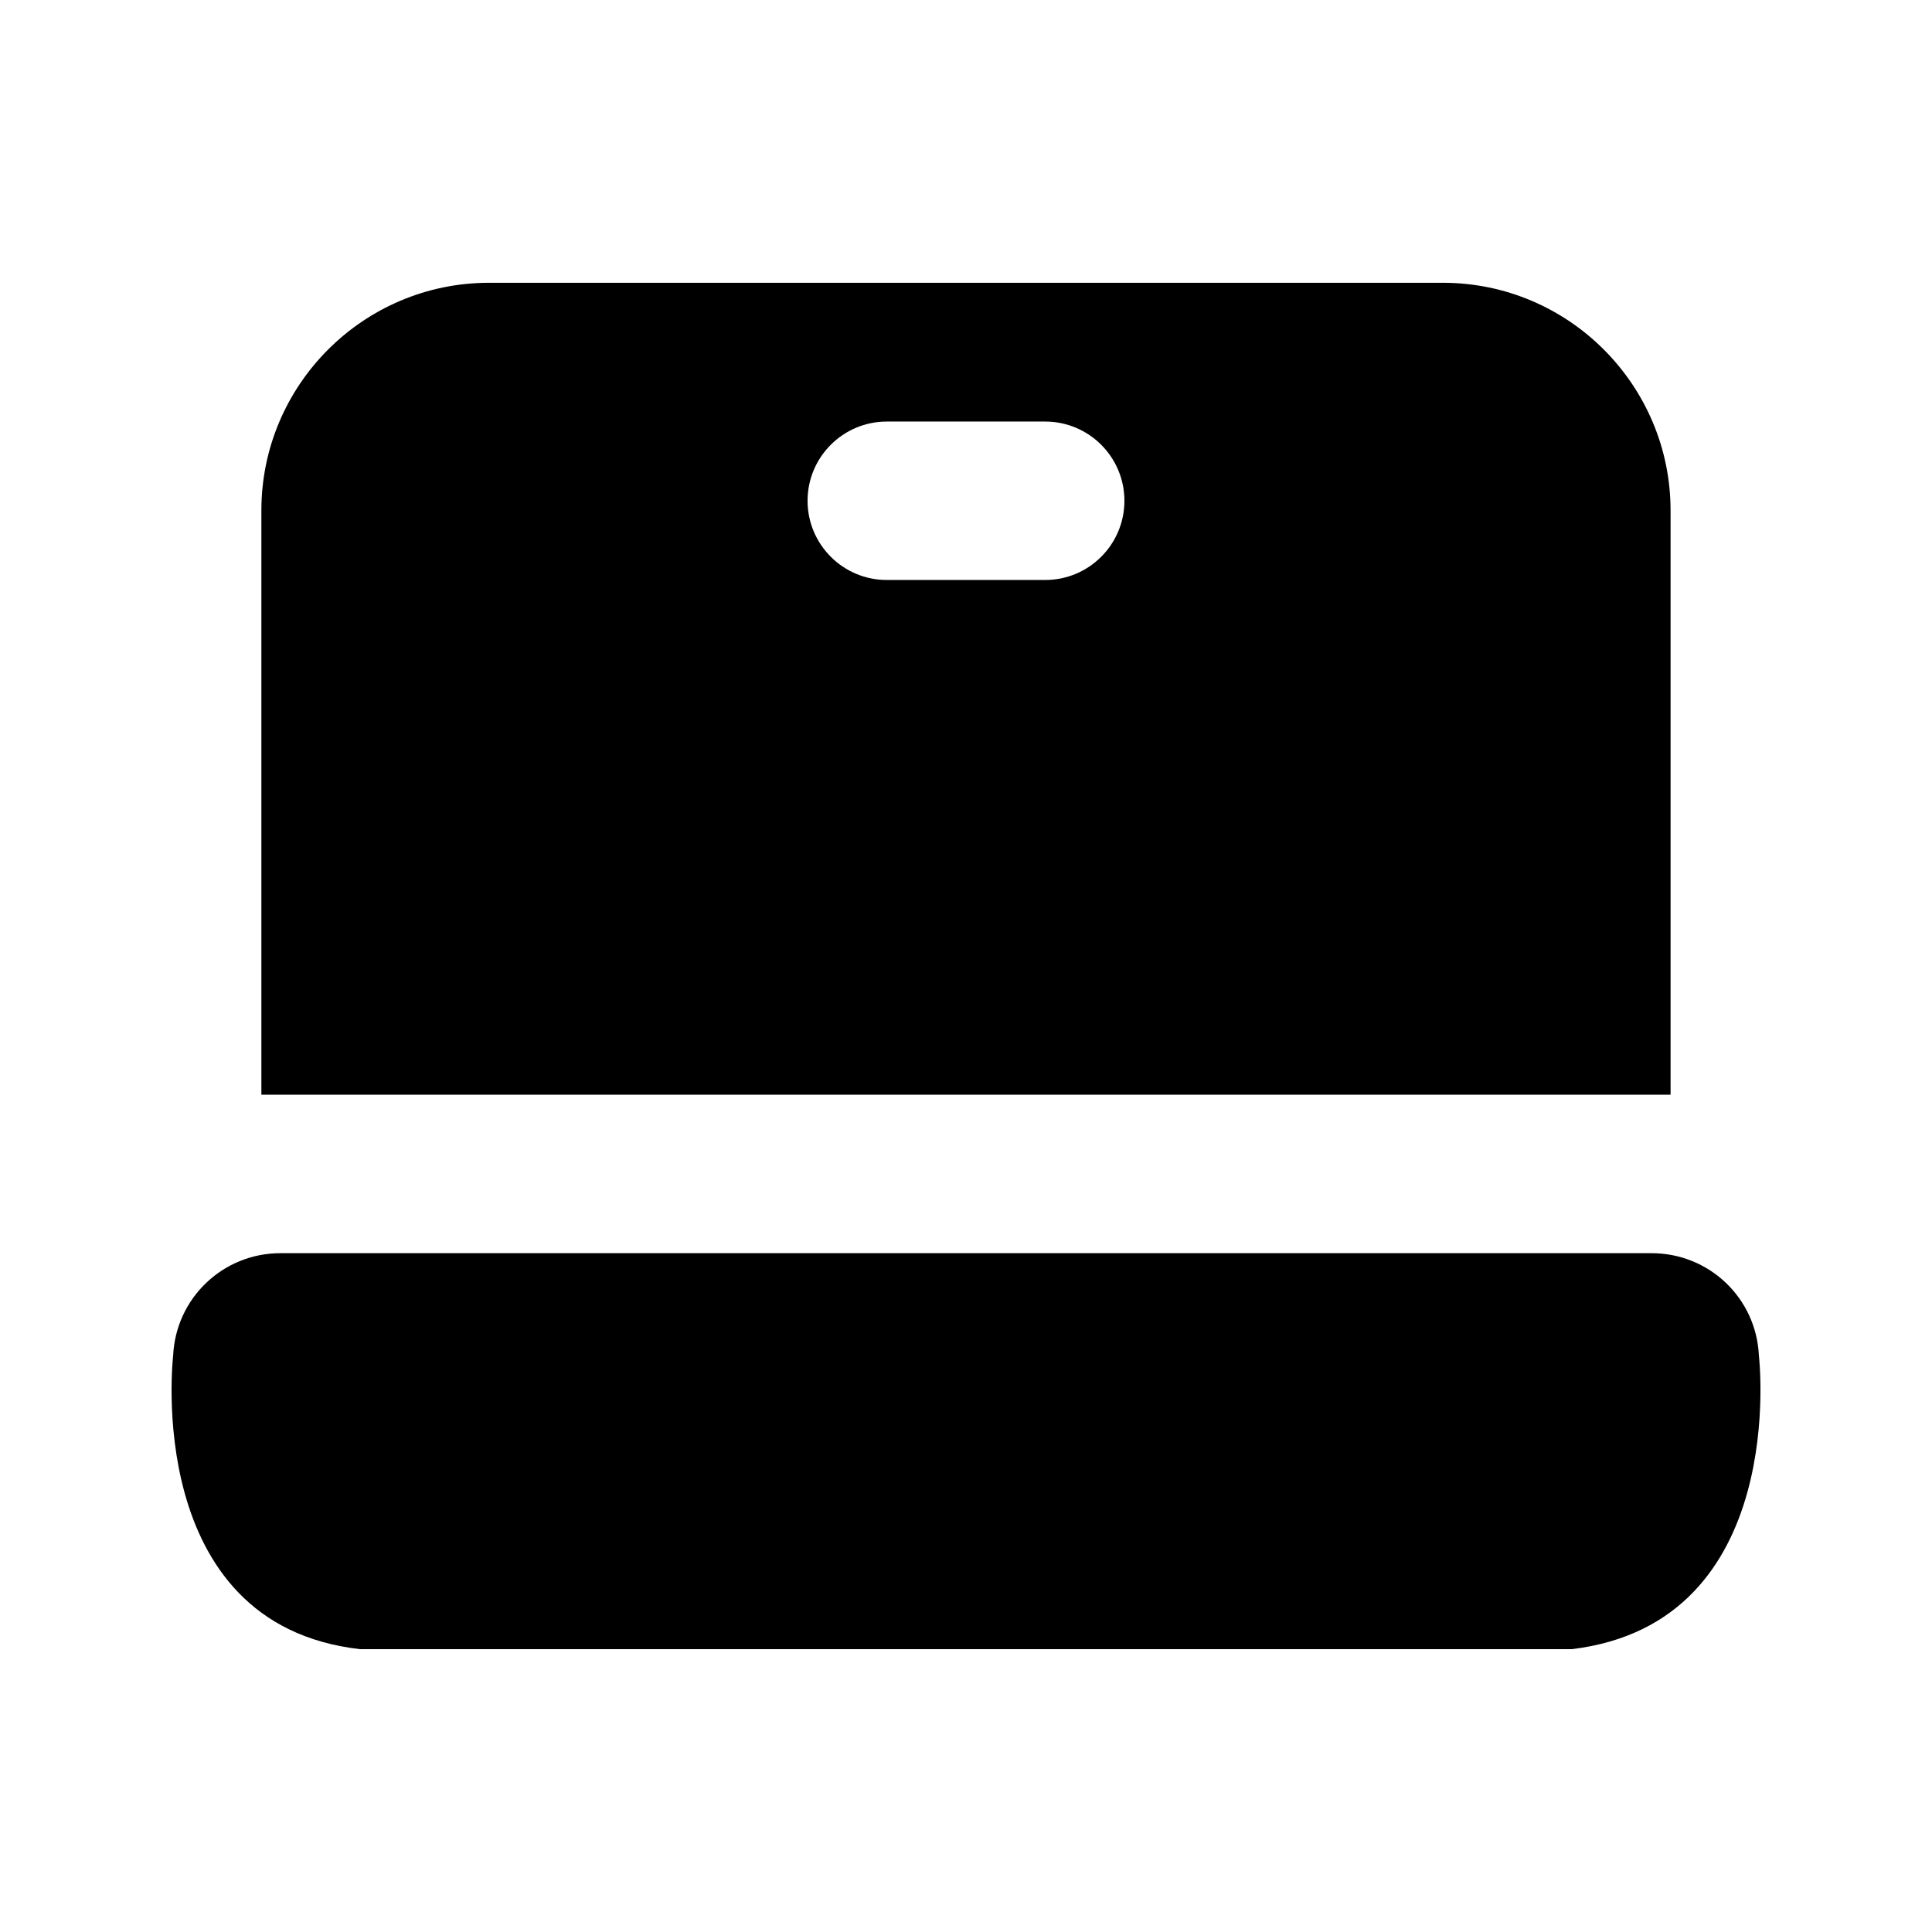 <?xml version="1.0" encoding="UTF-8"?>
<!-- Uploaded to: SVG Find, www.svgrepo.com, Generator: SVG Find Mixer Tools -->
<svg fill="#000000" width="800px" height="800px" version="1.1" viewBox="144 144 512 512" xmlns="http://www.w3.org/2000/svg">
 <g>
  <path d="m526.39 218.94h-252.79c-33.273 0-60.332 27.059-60.332 60.332v154.84h373.45v-154.82c0-33.27-27.059-60.352-60.332-60.352zm-105.4 78.762h-41.984c-11.586 0-20.992-9.406-20.992-20.992 0-11.586 9.406-20.992 20.992-20.992h41.984c11.586 0 20.992 9.406 20.992 20.992 0 11.59-9.406 20.992-20.992 20.992z"/>
  <path d="m560.52 581.05h-321.05c-57.961-6.527-49.582-77.84-49.582-77.84 0.715-15.176 13.184-27.102 28.422-27.102h363.39c15.242 0 27.73 11.902 28.422 27.121 0-0.02 8.355 70.871-49.605 77.82z"/>
 </g>
</svg>
